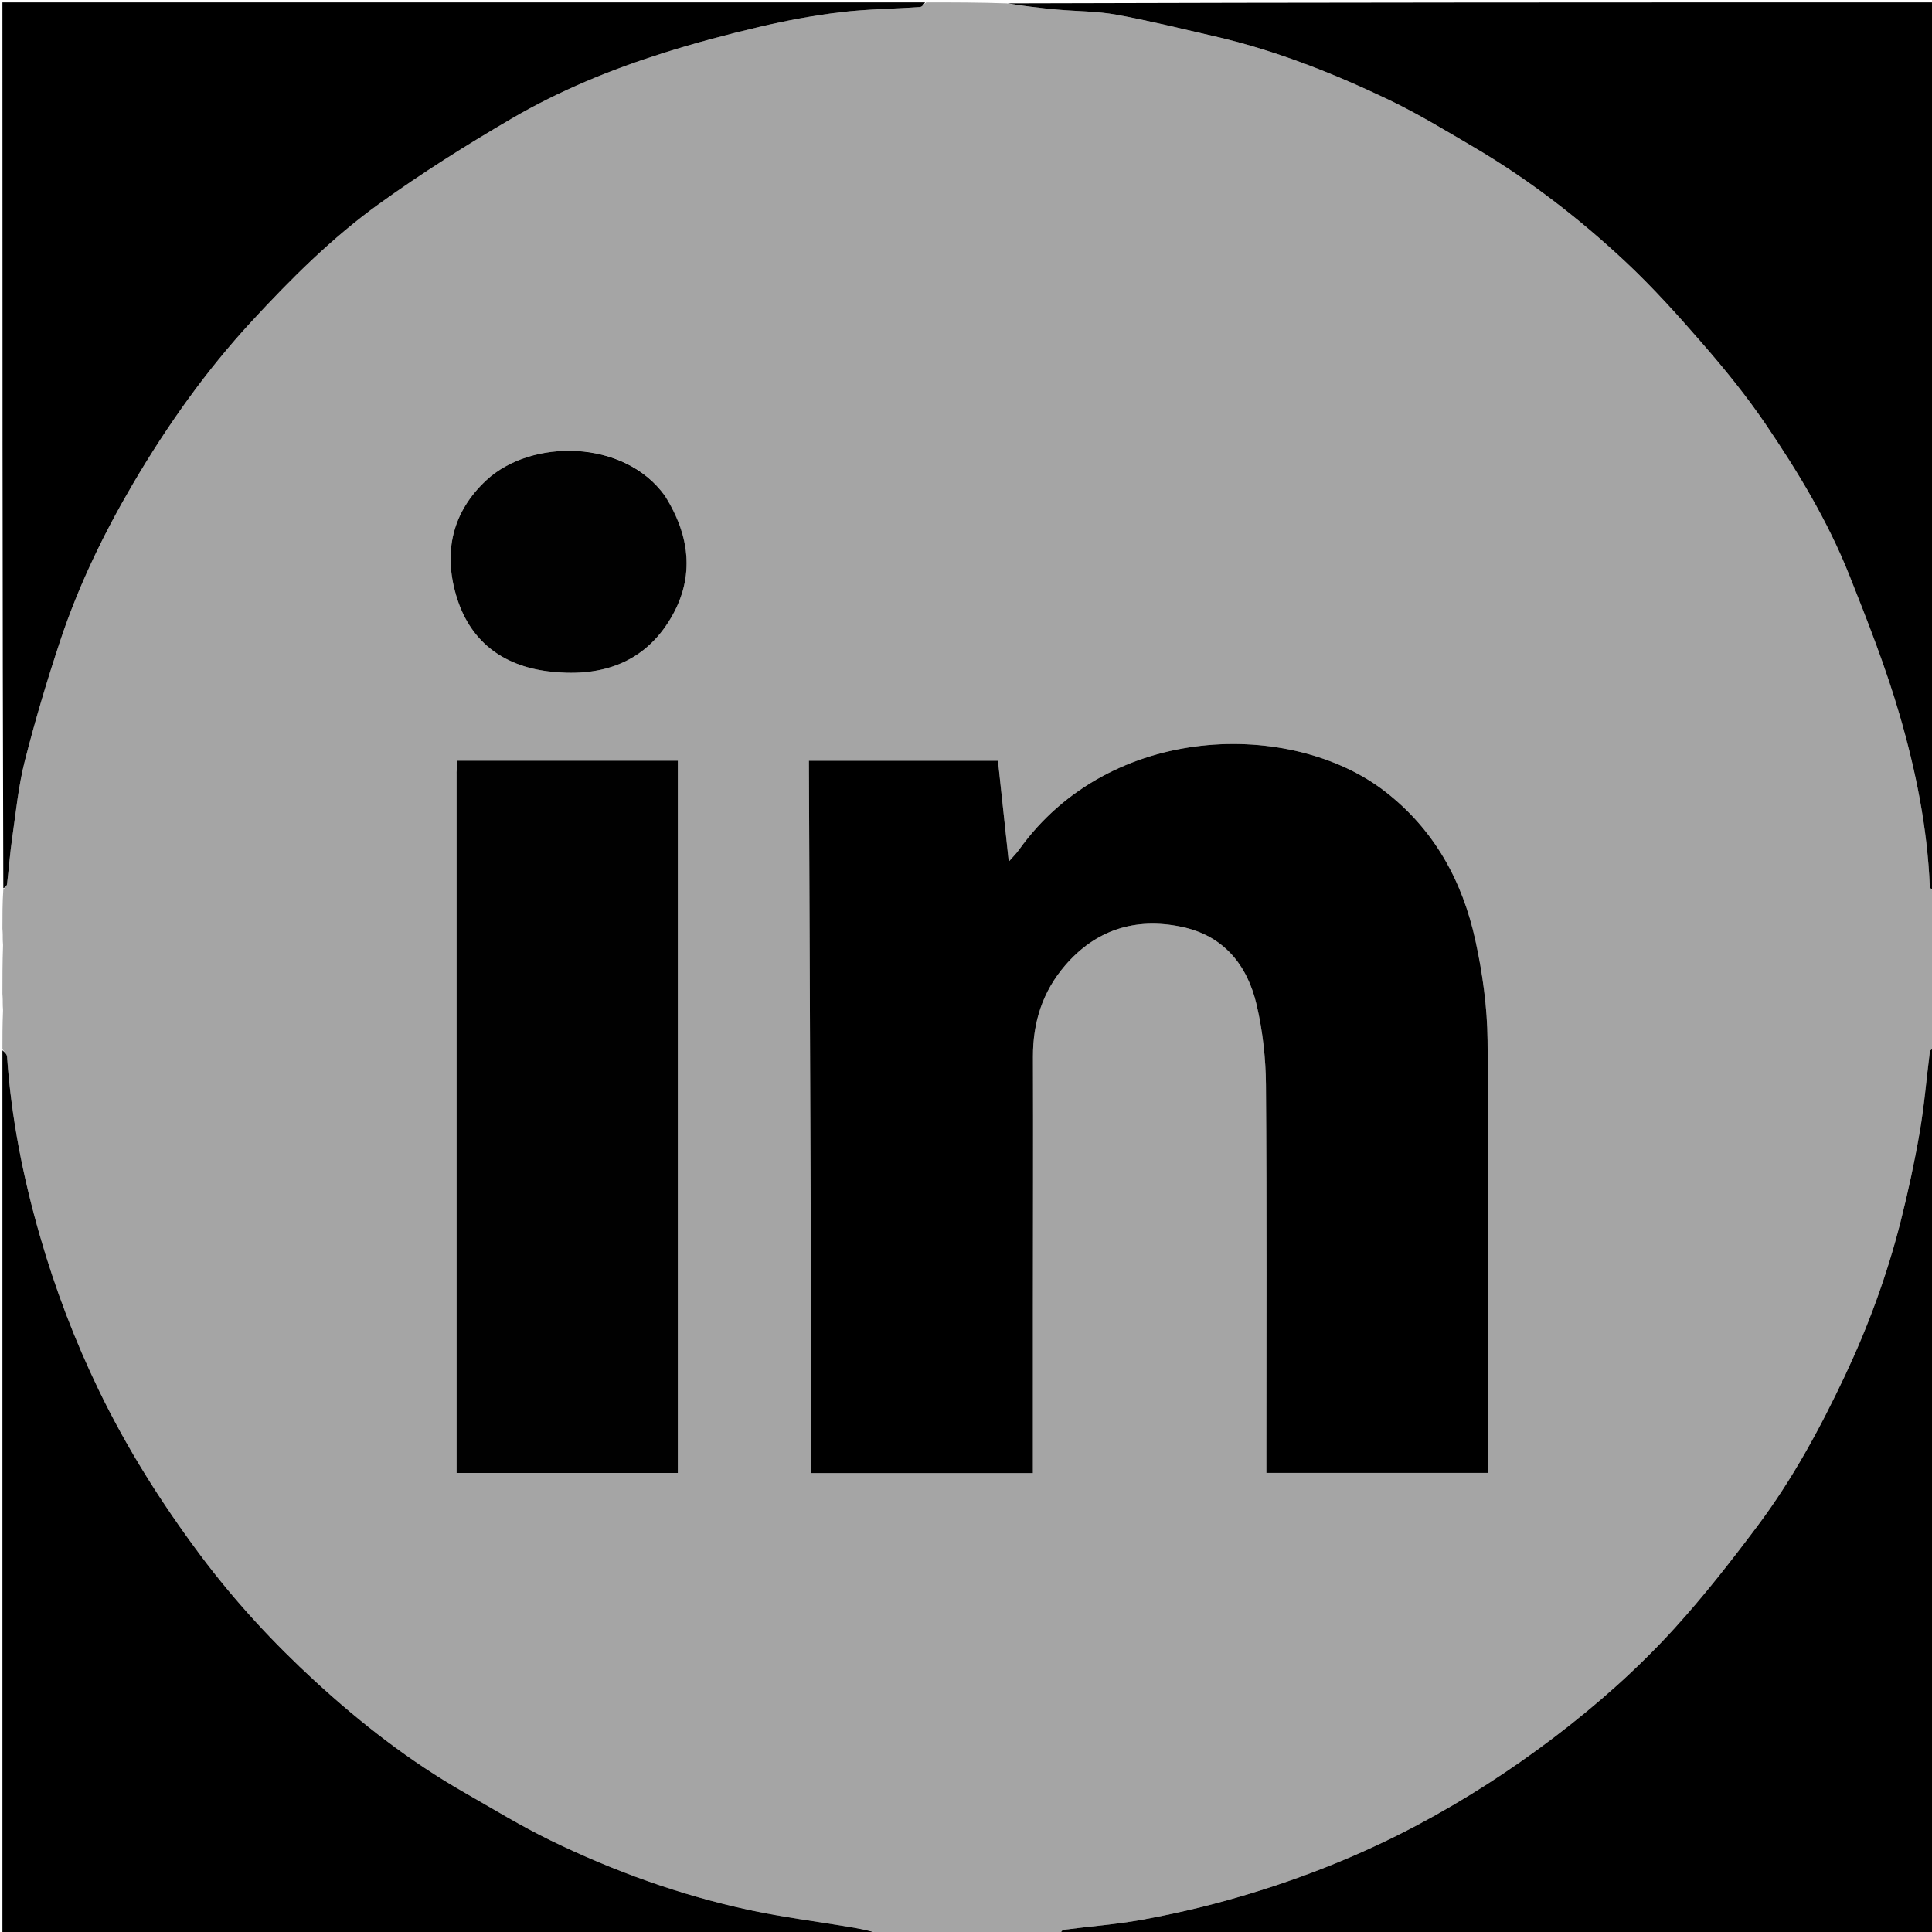 <svg version="1.1" id="Layer_1" xmlns="http://www.w3.org/2000/svg" xmlns:xlink="http://www.w3.org/1999/xlink" x="0px" y="0px"
	 width="100%" viewBox="0 0 801 801" enable-background="new 0 0 801 801" xml:space="preserve">
<path fill="#A5A5A5" opacity="1" stroke="none" 
	d="
M1,412 
	C1,405.646 1,399.291 1.251,392.189 
	C1.335,389.294 1.167,387.147 1,385 
	C1,379.645 1,374.29 1.373,368.753 
	C2.153,367.888 2.836,367.238 2.921,366.517 
	C3.673,360.191 4.128,353.825 5.039,347.525 
	C6.588,336.806 7.626,325.927 10.285,315.474 
	C14.578,298.599 19.569,281.868 25.071,265.344 
	C32.64,242.611 43.079,221.068 55.202,200.449 
	C69.304,176.463 85.386,153.744 104.27,133.295 
	C120.579,115.635 137.701,98.533 157.238,84.464 
	C174.925,71.727 193.464,60.054 212.296,49.058 
	C231.98,37.564 253.122,28.897 274.866,22.011 
	C288.11,17.817 301.583,14.252 315.111,11.078 
	C326.068,8.508 337.199,6.429 348.367,5.082 
	C359.306,3.762 370.394,3.686 381.406,2.917 
	C382.311,2.854 383.137,1.666 384,1 
	C395.021,1 406.042,1 417.307,1.399 
	C424.494,2.532 431.431,3.349 438.384,3.978 
	C446.518,4.714 454.788,4.622 462.783,6.077 
	C476.334,8.542 489.727,11.882 503.163,14.956 
	C528.264,20.698 552.103,30.079 575.249,41.098 
	C587.547,46.953 599.26,54.086 611.026,61 
	C633.704,74.326 654.464,90.349 673.635,108.246 
	C685.19,119.033 695.812,130.89 706.185,142.847 
	C715.294,153.347 724.116,164.218 731.919,175.704 
	C745.362,195.495 757.79,216.023 766.662,238.331 
	C774.271,257.463 781.841,276.719 787.583,296.457 
	C794.303,319.553 799.082,343.219 800.084,367.442 
	C800.12,368.32 801.335,369.149 802,370 
	C802,374.357 802,378.714 801.74,383.811 
	C801.653,386.701 801.826,388.85 802,391 
	C802,398.021 802,405.042 801.741,412.789 
	C801.655,415.343 801.828,417.172 802,419 
	C802,424.022 802,429.044 801.622,434.255 
	C800.853,434.962 800.183,435.445 800.112,436.003 
	C798.703,447.148 797.802,458.378 795.892,469.433 
	C793.732,481.929 791.052,494.365 787.932,506.657 
	C782.352,528.645 774.554,549.919 764.88,570.416 
	C754.613,592.172 743.126,613.346 728.664,632.633 
	C717.751,647.188 706.503,661.589 694.285,675.042 
	C679.134,691.723 662.238,706.683 644.241,720.352 
	C626.113,734.12 607.039,746.407 586.938,757.04 
	C562.431,770.004 536.673,779.997 510.013,787.511 
	C497.965,790.906 485.701,793.691 473.387,795.941 
	C462.706,797.892 451.811,798.664 441.027,800.084 
	C440.28,800.182 439.672,801.337 439,802 
	C414.312,802 389.625,802 364.762,801.631 
	C360.665,800.511 356.755,799.685 352.818,799.022 
	C338.824,796.665 324.705,794.904 310.845,791.931 
	C282.098,785.763 254.545,775.829 228.139,762.977 
	C215.888,757.014 204.213,749.853 192.366,743.081 
	C169.945,730.264 149.638,714.462 130.705,697.081 
	C113.284,681.088 97.208,663.716 82.995,644.663 
	C66.911,623.102 52.64,600.518 40.923,576.272 
	C30.929,555.589 22.832,534.244 16.495,512.186 
	C9.523,487.918 4.644,463.287 2.922,438.06 
	C2.85,437.001 1.666,436.018 1,435 
	C1,429.978 1,424.956 1.246,419.181 
	C1.328,416.286 1.164,414.143 1,412 
M336.222,530.5 
	C336.222,557.256 336.222,584.013 336.222,610.739 
	C367.249,610.739 397.523,610.739 428.232,610.739 
	C428.232,608.854 428.232,607.228 428.232,605.602 
	C428.232,584.603 428.223,563.604 428.234,542.605 
	C428.251,507.773 428.371,472.942 428.263,438.111 
	C428.218,423.872 432.218,411.198 441.526,400.349 
	C454.332,385.423 470.669,380.336 489.624,384.202 
	C507.291,387.804 517.169,400.041 521.028,416.736 
	C523.514,427.496 524.776,438.763 524.859,449.816 
	C525.245,501.477 525.031,553.143 525.031,604.807 
	C525.031,606.748 525.031,608.69 525.031,610.662 
	C555.987,610.662 586.373,610.662 617.001,610.662 
	C617.001,609.344 617.001,608.36 617.001,607.376 
	C616.991,548.713 617.295,490.046 616.743,431.387 
	C616.612,417.516 614.665,403.441 611.696,389.866 
	C606.296,365.174 594.598,343.844 574.088,328.031 
	C535.591,298.35 460.28,299.387 422.474,352.319 
	C421.439,353.768 420.143,355.032 418.234,357.227 
	C416.638,342.345 415.19,328.851 413.747,315.391 
	C386.921,315.391 360.666,315.391 335.369,315.391 
	C335.654,386.947 335.938,458.224 336.222,530.5 
M189.297,320.729 
	C189.297,417.324 189.297,513.92 189.297,610.689 
	C220.222,610.689 250.608,610.689 281.035,610.689 
	C281.035,512.135 281.035,413.894 281.035,315.381 
	C250.515,315.381 220.263,315.381 189.61,315.381 
	C189.503,316.895 189.4,318.341 189.297,320.729 
M275.375,205.182 
	C258.688,181.971 220.178,181.831 201.627,199.111 
	C187.585,212.191 183.837,228.556 189.049,246.611 
	C194.517,265.554 208.1,275.993 227.325,278.342 
	C247.456,280.803 265.556,275.961 277.085,257.951 
	C288.126,240.704 286.62,222.905 275.375,205.182 
z"/>
<path fill="#000000" opacity="1" stroke="none" 
	d="
M802,369.531 
	C801.335,369.149 800.12,368.32 800.084,367.442 
	C799.082,343.219 794.303,319.553 787.583,296.457 
	C781.841,276.719 774.271,257.463 766.662,238.331 
	C757.79,216.023 745.362,195.495 731.919,175.704 
	C724.116,164.218 715.294,153.347 706.185,142.847 
	C695.812,130.89 685.19,119.033 673.635,108.246 
	C654.464,90.349 633.704,74.326 611.026,61 
	C599.26,54.086 587.547,46.953 575.249,41.098 
	C552.103,30.079 528.264,20.698 503.163,14.956 
	C489.727,11.882 476.334,8.542 462.783,6.077 
	C454.788,4.622 446.518,4.714 438.384,3.978 
	C431.431,3.349 424.494,2.532 417.775,1.399 
	C545.926,1 673.851,1 802,1 
	C802,123.687 802,246.375 802,369.531 
z"/>
<path fill="#000000" opacity="1" stroke="none" 
	d="
M383.531,1 
	C383.137,1.666 382.311,2.854 381.406,2.917 
	C370.394,3.686 359.306,3.762 348.367,5.082 
	C337.199,6.429 326.068,8.508 315.111,11.078 
	C301.583,14.252 288.11,17.817 274.866,22.011 
	C253.122,28.897 231.98,37.564 212.296,49.058 
	C193.464,60.054 174.925,71.727 157.238,84.464 
	C137.701,98.533 120.579,115.635 104.27,133.295 
	C85.386,153.744 69.304,176.463 55.202,200.449 
	C43.079,221.068 32.64,242.611 25.071,265.344 
	C19.569,281.868 14.578,298.599 10.285,315.474 
	C7.626,325.927 6.588,336.806 5.039,347.525 
	C4.128,353.825 3.673,360.191 2.921,366.517 
	C2.836,367.238 2.153,367.888 1.373,368.286 
	C1,245.738 1,123.476 1,1 
	C128.354,1 255.708,1 383.531,1 
z"/>
<path fill="#000000" opacity="1" stroke="none" 
	d="
M439.469,802 
	C439.672,801.337 440.28,800.182 441.027,800.084 
	C451.811,798.664 462.706,797.892 473.387,795.941 
	C485.701,793.691 497.965,790.906 510.013,787.511 
	C536.673,779.997 562.431,770.004 586.938,757.04 
	C607.039,746.407 626.113,734.12 644.241,720.352 
	C662.238,706.683 679.134,691.723 694.285,675.042 
	C706.503,661.589 717.751,647.188 728.664,632.633 
	C743.126,613.346 754.613,592.172 764.88,570.416 
	C774.554,549.919 782.352,528.645 787.932,506.657 
	C791.052,494.365 793.732,481.929 795.892,469.433 
	C797.802,458.378 798.703,447.148 800.112,436.003 
	C800.183,435.445 800.853,434.962 801.622,434.722 
	C802,557.26 802,679.52 802,802 
	C681.312,802 560.625,802 439.469,802 
z"/>
<path fill="#000000" opacity="1" stroke="none" 
	d="
M1,435.469 
	C1.666,436.018 2.85,437.001 2.922,438.06 
	C4.644,463.287 9.523,487.918 16.495,512.186 
	C22.832,534.244 30.929,555.589 40.923,576.272 
	C52.64,600.518 66.911,623.102 82.995,644.663 
	C97.208,663.716 113.284,681.088 130.705,697.081 
	C149.638,714.462 169.945,730.264 192.366,743.081 
	C204.213,749.853 215.888,757.014 228.139,762.977 
	C254.545,775.829 282.098,785.763 310.845,791.931 
	C324.705,794.904 338.824,796.665 352.818,799.022 
	C356.755,799.685 360.665,800.511 364.294,801.631 
	C243.073,802 122.145,802 1,802 
	C1,679.979 1,557.958 1,435.469 
z"/>
<path fill="#C7C7C7" opacity="1" stroke="none" 
	d="
M802,390.562 
	C801.826,388.85 801.653,386.701 801.74,384.276 
	C802,386.042 802,388.083 802,390.562 
z"/>
<path fill="#C5C5C5" opacity="1" stroke="none" 
	d="
M1,385.438 
	C1.167,387.147 1.335,389.294 1.251,391.721 
	C1,389.958 1,387.917 1,385.438 
z"/>
<path fill="#C5C5C5" opacity="1" stroke="none" 
	d="
M1,412.438 
	C1.164,414.143 1.328,416.286 1.246,418.714 
	C1,416.958 1,414.917 1,412.438 
z"/>
<path fill="#C7C7C7" opacity="1" stroke="none" 
	d="
M802,418.572 
	C801.828,417.172 801.655,415.343 801.741,413.258 
	C802,414.714 802,416.429 802,418.572 
z"/>
<path fill="#000000" opacity="1" stroke="none" 
	d="
M336.222,530 
	C335.938,458.224 335.654,386.947 335.369,315.391 
	C360.666,315.391 386.921,315.391 413.747,315.391 
	C415.19,328.851 416.638,342.345 418.234,357.227 
	C420.143,355.032 421.439,353.768 422.474,352.319 
	C460.28,299.387 535.591,298.35 574.088,328.031 
	C594.598,343.844 606.296,365.174 611.696,389.866 
	C614.665,403.441 616.612,417.516 616.743,431.387 
	C617.295,490.046 616.991,548.713 617.001,607.376 
	C617.001,608.36 617.001,609.344 617.001,610.662 
	C586.373,610.662 555.987,610.662 525.031,610.662 
	C525.031,608.69 525.031,606.748 525.031,604.807 
	C525.031,553.143 525.245,501.477 524.859,449.816 
	C524.776,438.763 523.514,427.496 521.028,416.736 
	C517.169,400.041 507.291,387.804 489.624,384.202 
	C470.669,380.336 454.332,385.423 441.526,400.349 
	C432.218,411.198 428.218,423.872 428.263,438.111 
	C428.371,472.942 428.251,507.773 428.234,542.605 
	C428.223,563.604 428.232,584.603 428.232,605.602 
	C428.232,607.228 428.232,608.854 428.232,610.739 
	C397.523,610.739 367.249,610.739 336.222,610.739 
	C336.222,584.013 336.222,557.256 336.222,530 
z"/>
<path fill="#010101" opacity="1" stroke="none" 
	d="
M189.297,320.258 
	C189.4,318.341 189.503,316.895 189.61,315.381 
	C220.263,315.381 250.515,315.381 281.035,315.381 
	C281.035,413.894 281.035,512.135 281.035,610.689 
	C250.608,610.689 220.222,610.689 189.297,610.689 
	C189.297,513.92 189.297,417.324 189.297,320.258 
z"/>
<path fill="#010101" opacity="1" stroke="none" 
	d="
M275.595,205.468 
	C286.62,222.905 288.126,240.704 277.085,257.951 
	C265.556,275.961 247.456,280.803 227.325,278.342 
	C208.1,275.993 194.517,265.554 189.049,246.611 
	C183.837,228.556 187.585,212.191 201.627,199.111 
	C220.178,181.831 258.688,181.971 275.595,205.468 
z"/>
</svg>